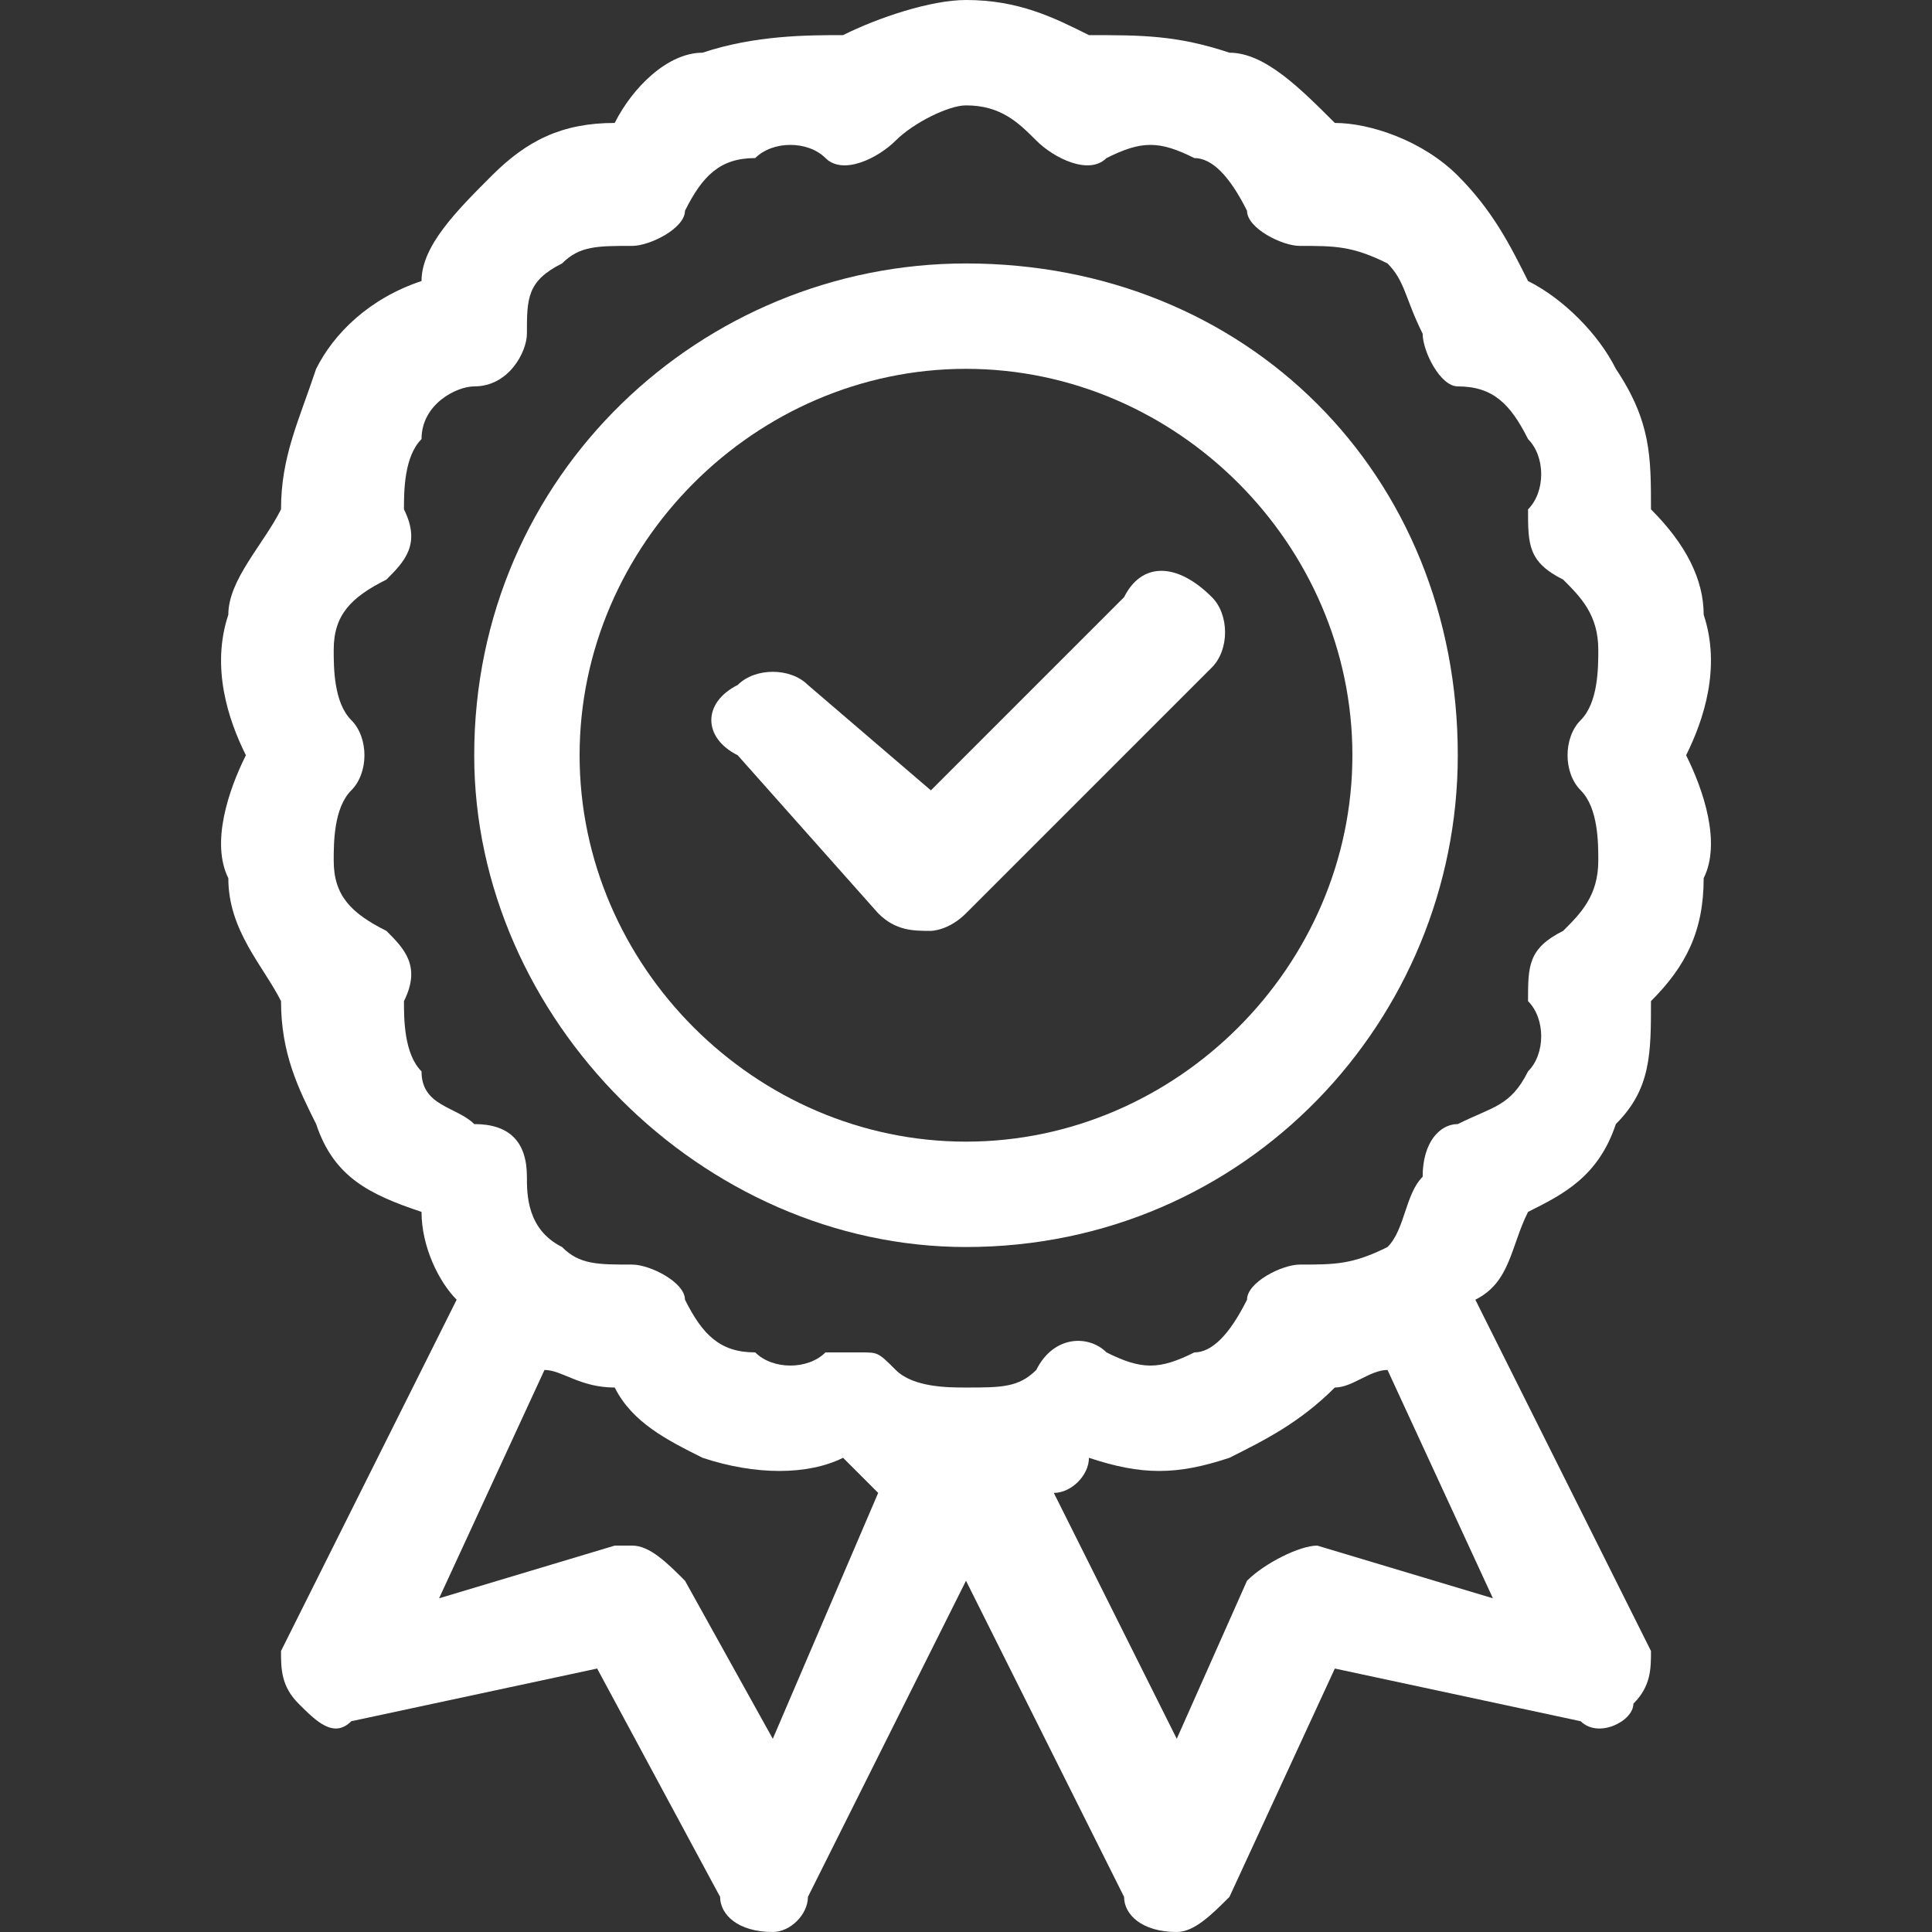 <svg xmlns="http://www.w3.org/2000/svg" width="100" height="100" viewBox="0 0 110 110" fill="none"><rect x="0" y="0" width="110" height="110" fill="#333333" stroke="none"/><path d="M97 50C98 48 97 45 96 43 97 41 98 38 97 35 97 33 96 31 94 29 94 26 94 24 92 21 91 19 89 17 87 16 86 14 85 12 83 10 81 8 78 7 76 7 74 5 72 3 70 3 67 2 65 2 62 2 60 1 58 0 55 0 53 0 50 1 48 2 46 2 43 2 40 3 38 3 36 5 35 7 32 7 30 8 28 10 26 12 24 14 24 16 21 17 19 19 18 21 17 24 16 26 16 29 15 31 13 33 13 35 12 38 13 41 14 43 13 45 12 48 13 50 13 53 15 55 16 57 16 60 17 62 18 64 19 67 21 68 24 69 24 71 25 73 26 74L16 94C16 95 16 96 17 97 18 98 19 99 20 98L34 95 41 108C41 109 42 110 44 110H44C45 110 46 109 46 108L55 90 64 108C64 109 65 110 67 110H67C68 110 69 109 70 108L76 95 90 98C91 99 93 98 93 97 94 96 94 95 94 94L84 74C86 73 86 71 87 69 89 68 91 67 92 64 94 62 94 60 94 57 96 55 97 53 97 50V50ZM90 45C91 46 91 48 91 49 91 51 90 52 89 53 87 54 87 55 87 57 88 58 88 60 87 61 86 63 85 63 83 64 82 64 81 65 81 67 80 68 80 70 79 71 77 72 76 72 74 72 73 72 71 73 71 74 70 76 69 77 68 77 66 78 65 78 63 77 62 76 60 76 59 78 58 79 57 79 55 79 54 79 52 79 51 78 50 77 50 77 49 77 48 77 48 77 47 77 46 78 44 78 43 77 41 77 40 76 39 74 39 73 37 72 36 72 34 72 33 72 32 71 30 70 30 68 30 67 30 65 29 64 27 64 26 63 24 63 24 61 23 60 23 58 23 57 24 55 23 54 22 53 20 52 19 51 19 49 19 48 19 46 20 45 21 44 21 42 20 41 19 40 19 38 19 37 19 35 20 34 22 33 23 32 24 31 23 29 23 28 23 26 24 25 24 23 26 22 27 22 29 22 30 20 30 19 30 17 30 16 32 15 33 14 34 14 36 14 37 14 39 13 39 12 40 10 41 9 43 9 44 8 46 8 47 9 48 10 50 9 51 8 52 7 54 6 55 6 57 6 58 7 59 8 60 9 62 10 63 9 65 8 66 8 68 9 69 9 70 10 71 12 71 13 73 14 74 14 76 14 77 14 79 15 80 16 80 17 81 19 81 20 82 22 83 22 85 22 86 23 87 25 88 26 88 28 87 29 87 31 87 32 89 33 90 34 91 35 91 37 91 38 91 40 90 41 89 42 89 44 90 45ZM75 88C74 88 72 89 71 90L67 99 60 85C61 85 62 84 62 83 65 84 67 84 70 83 72 82 74 81 76 79 77 79 78 78 79 78L85 91 75 88ZM39 90C38 89 37 88 36 88 36 88 36 88 35 88L25 91 31 78C32 78 33 79 35 79 36 81 38 82 40 83 43 84 46 84 48 83 49 84 50 85 50 85L44 99 39 90Z" fill="white"/><path d="M55 15C40 15 27 27 27 43 27 58 40 71 55 71 71 71 83 58 83 43 83 27 71 15 55 15V15ZM55 65C43 65 33 55 33 43 33 31 43 21 55 21 67 21 77 31 77 43 77 55 67 65 55 65V65Z" fill="white"/><path d="M50 52C51 53 52 53 53 53 53 53 54 53 55 52L69 38C70 37 70 35 69 34 67 32 65 32 64 34L53 45 46 39C45 38 43 38 42 39 40 40 40 42 42 43L50 52Z" fill="white"/></svg>